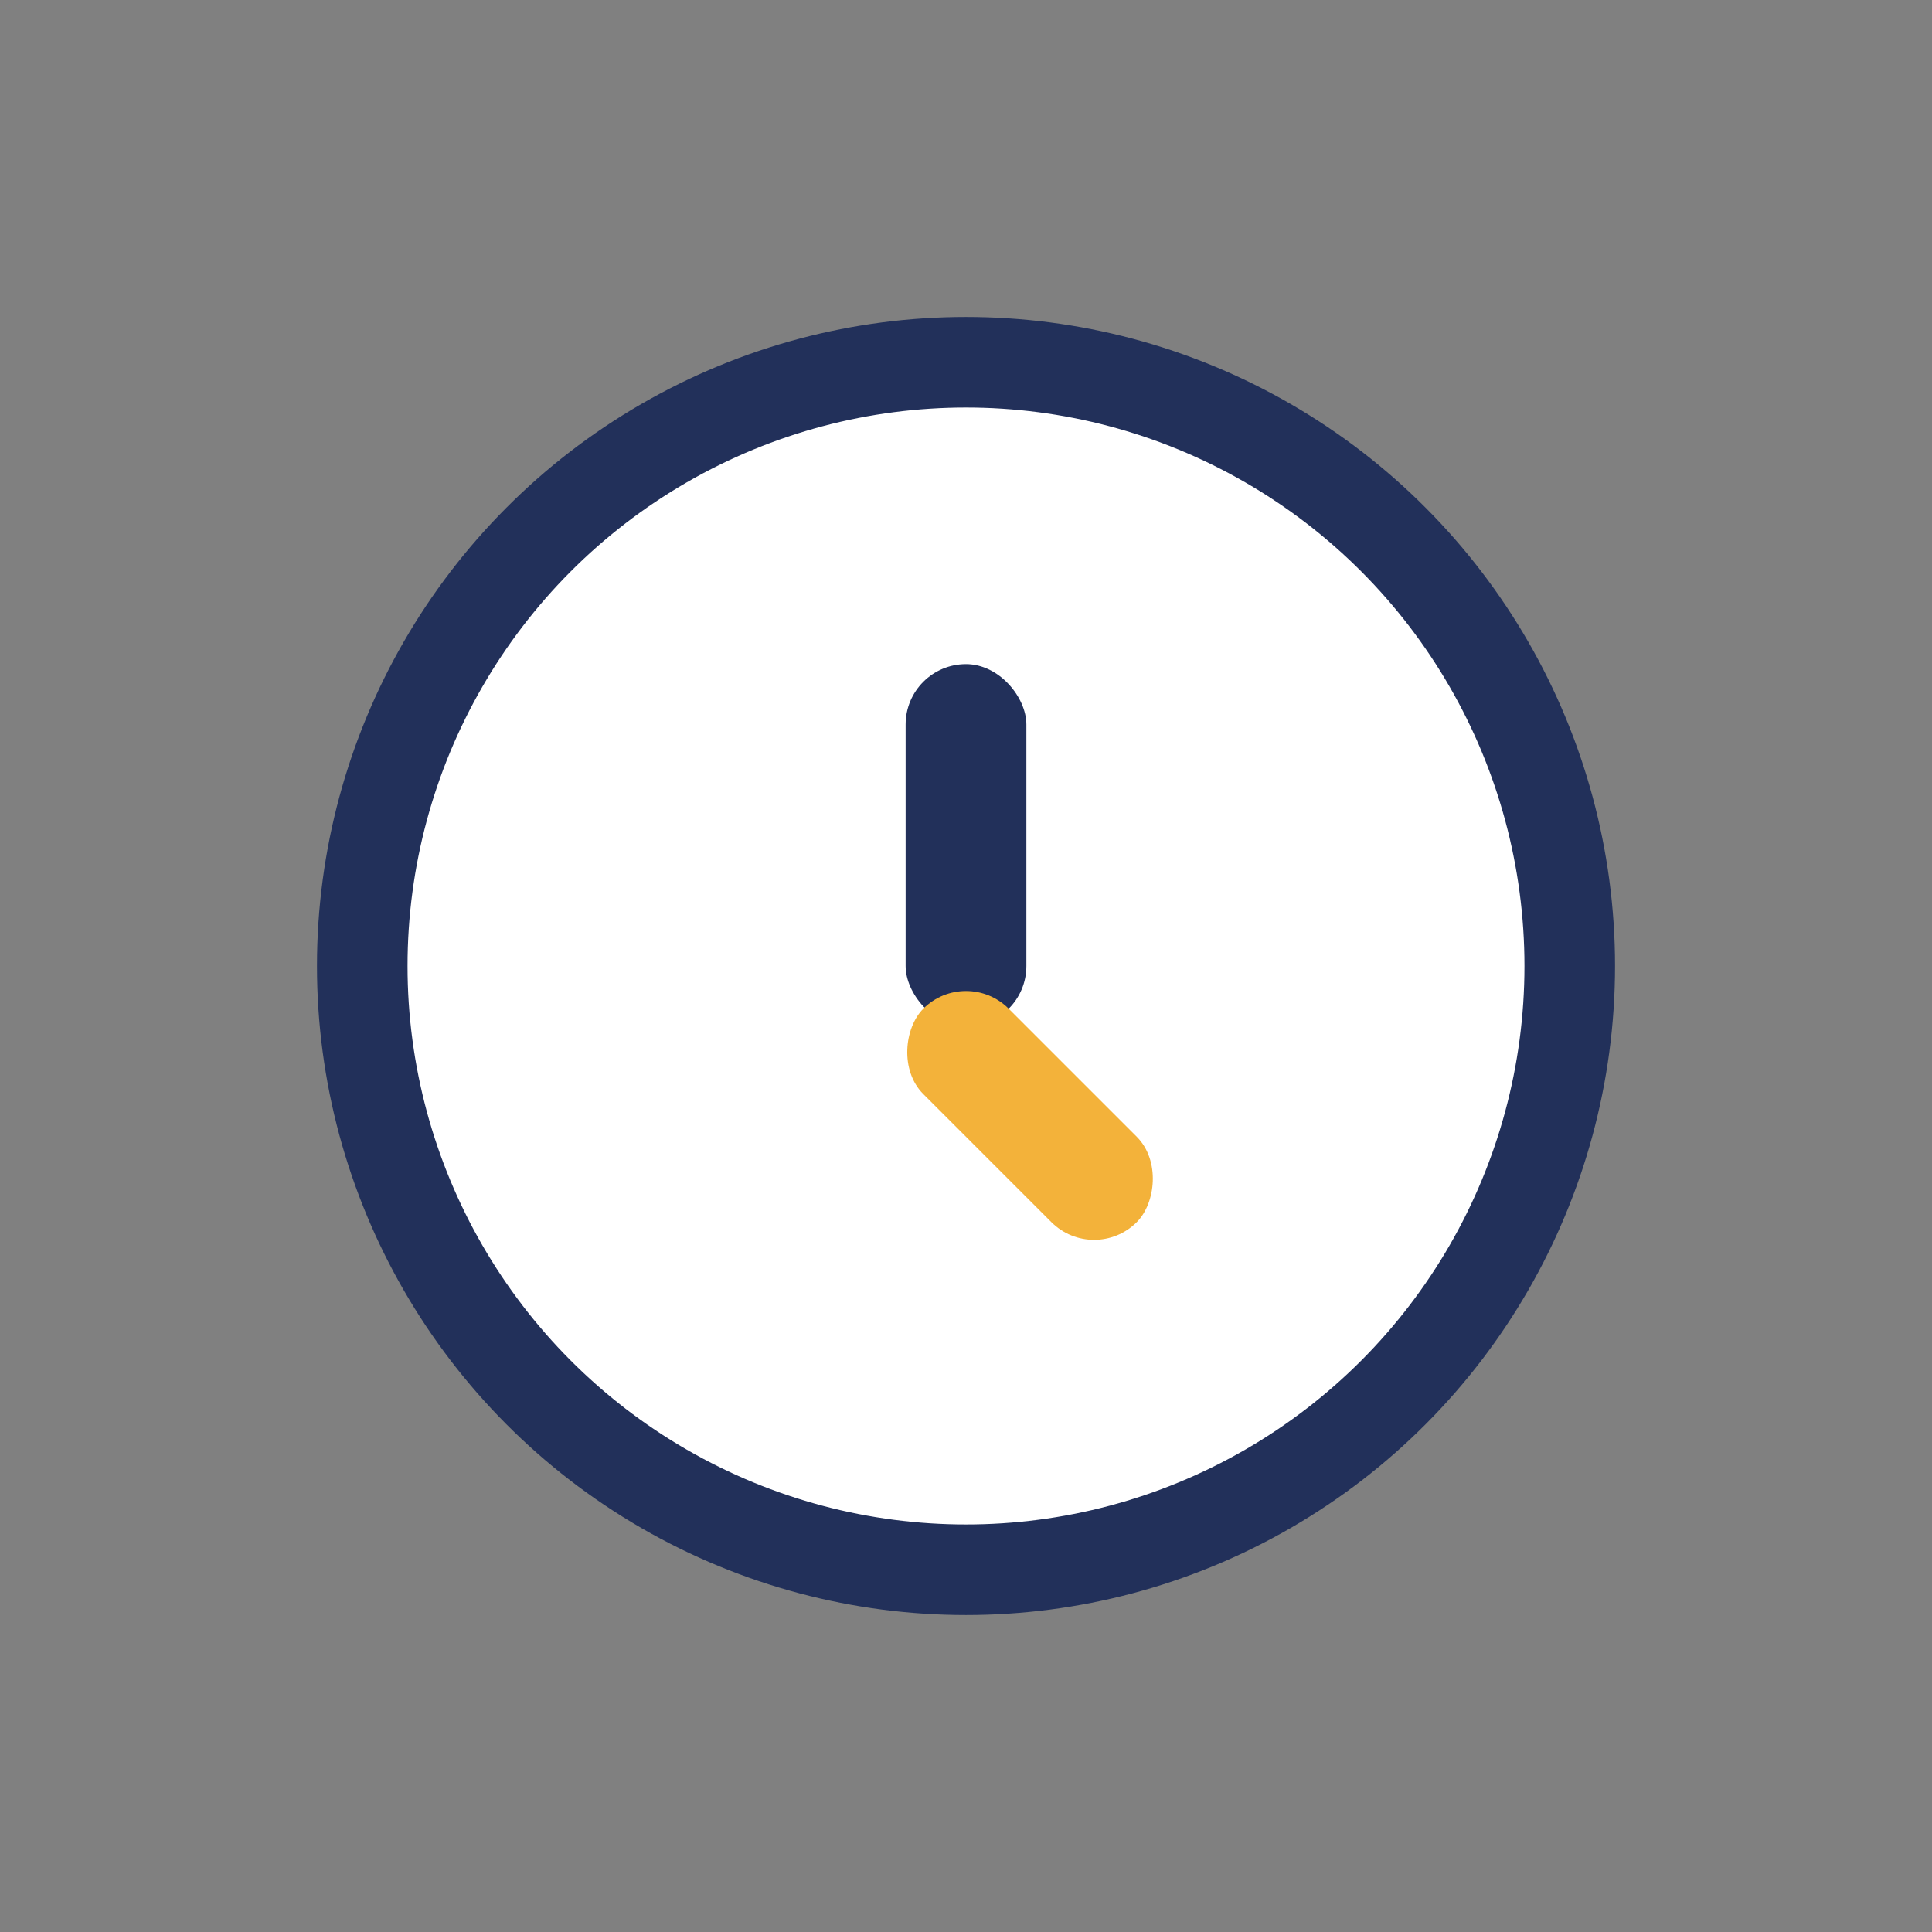 <?xml version="1.0" encoding="UTF-8"?>
<svg xmlns="http://www.w3.org/2000/svg" width="32" height="32" viewBox="0 0 32 32"><rect x="0" y="0" width="32" height="32" fill="#808080" stroke="none"/><circle cx="16" cy="16" r="10" fill="#FFF" stroke="#22305A" stroke-width="1.5"/><rect x="15" y="11" width="2" height="6" rx="1" fill="#22305A"/><rect x="16" y="16" width="5" height="2" rx="1" fill="#F3B23A" transform="rotate(45 16 16)"/></svg>